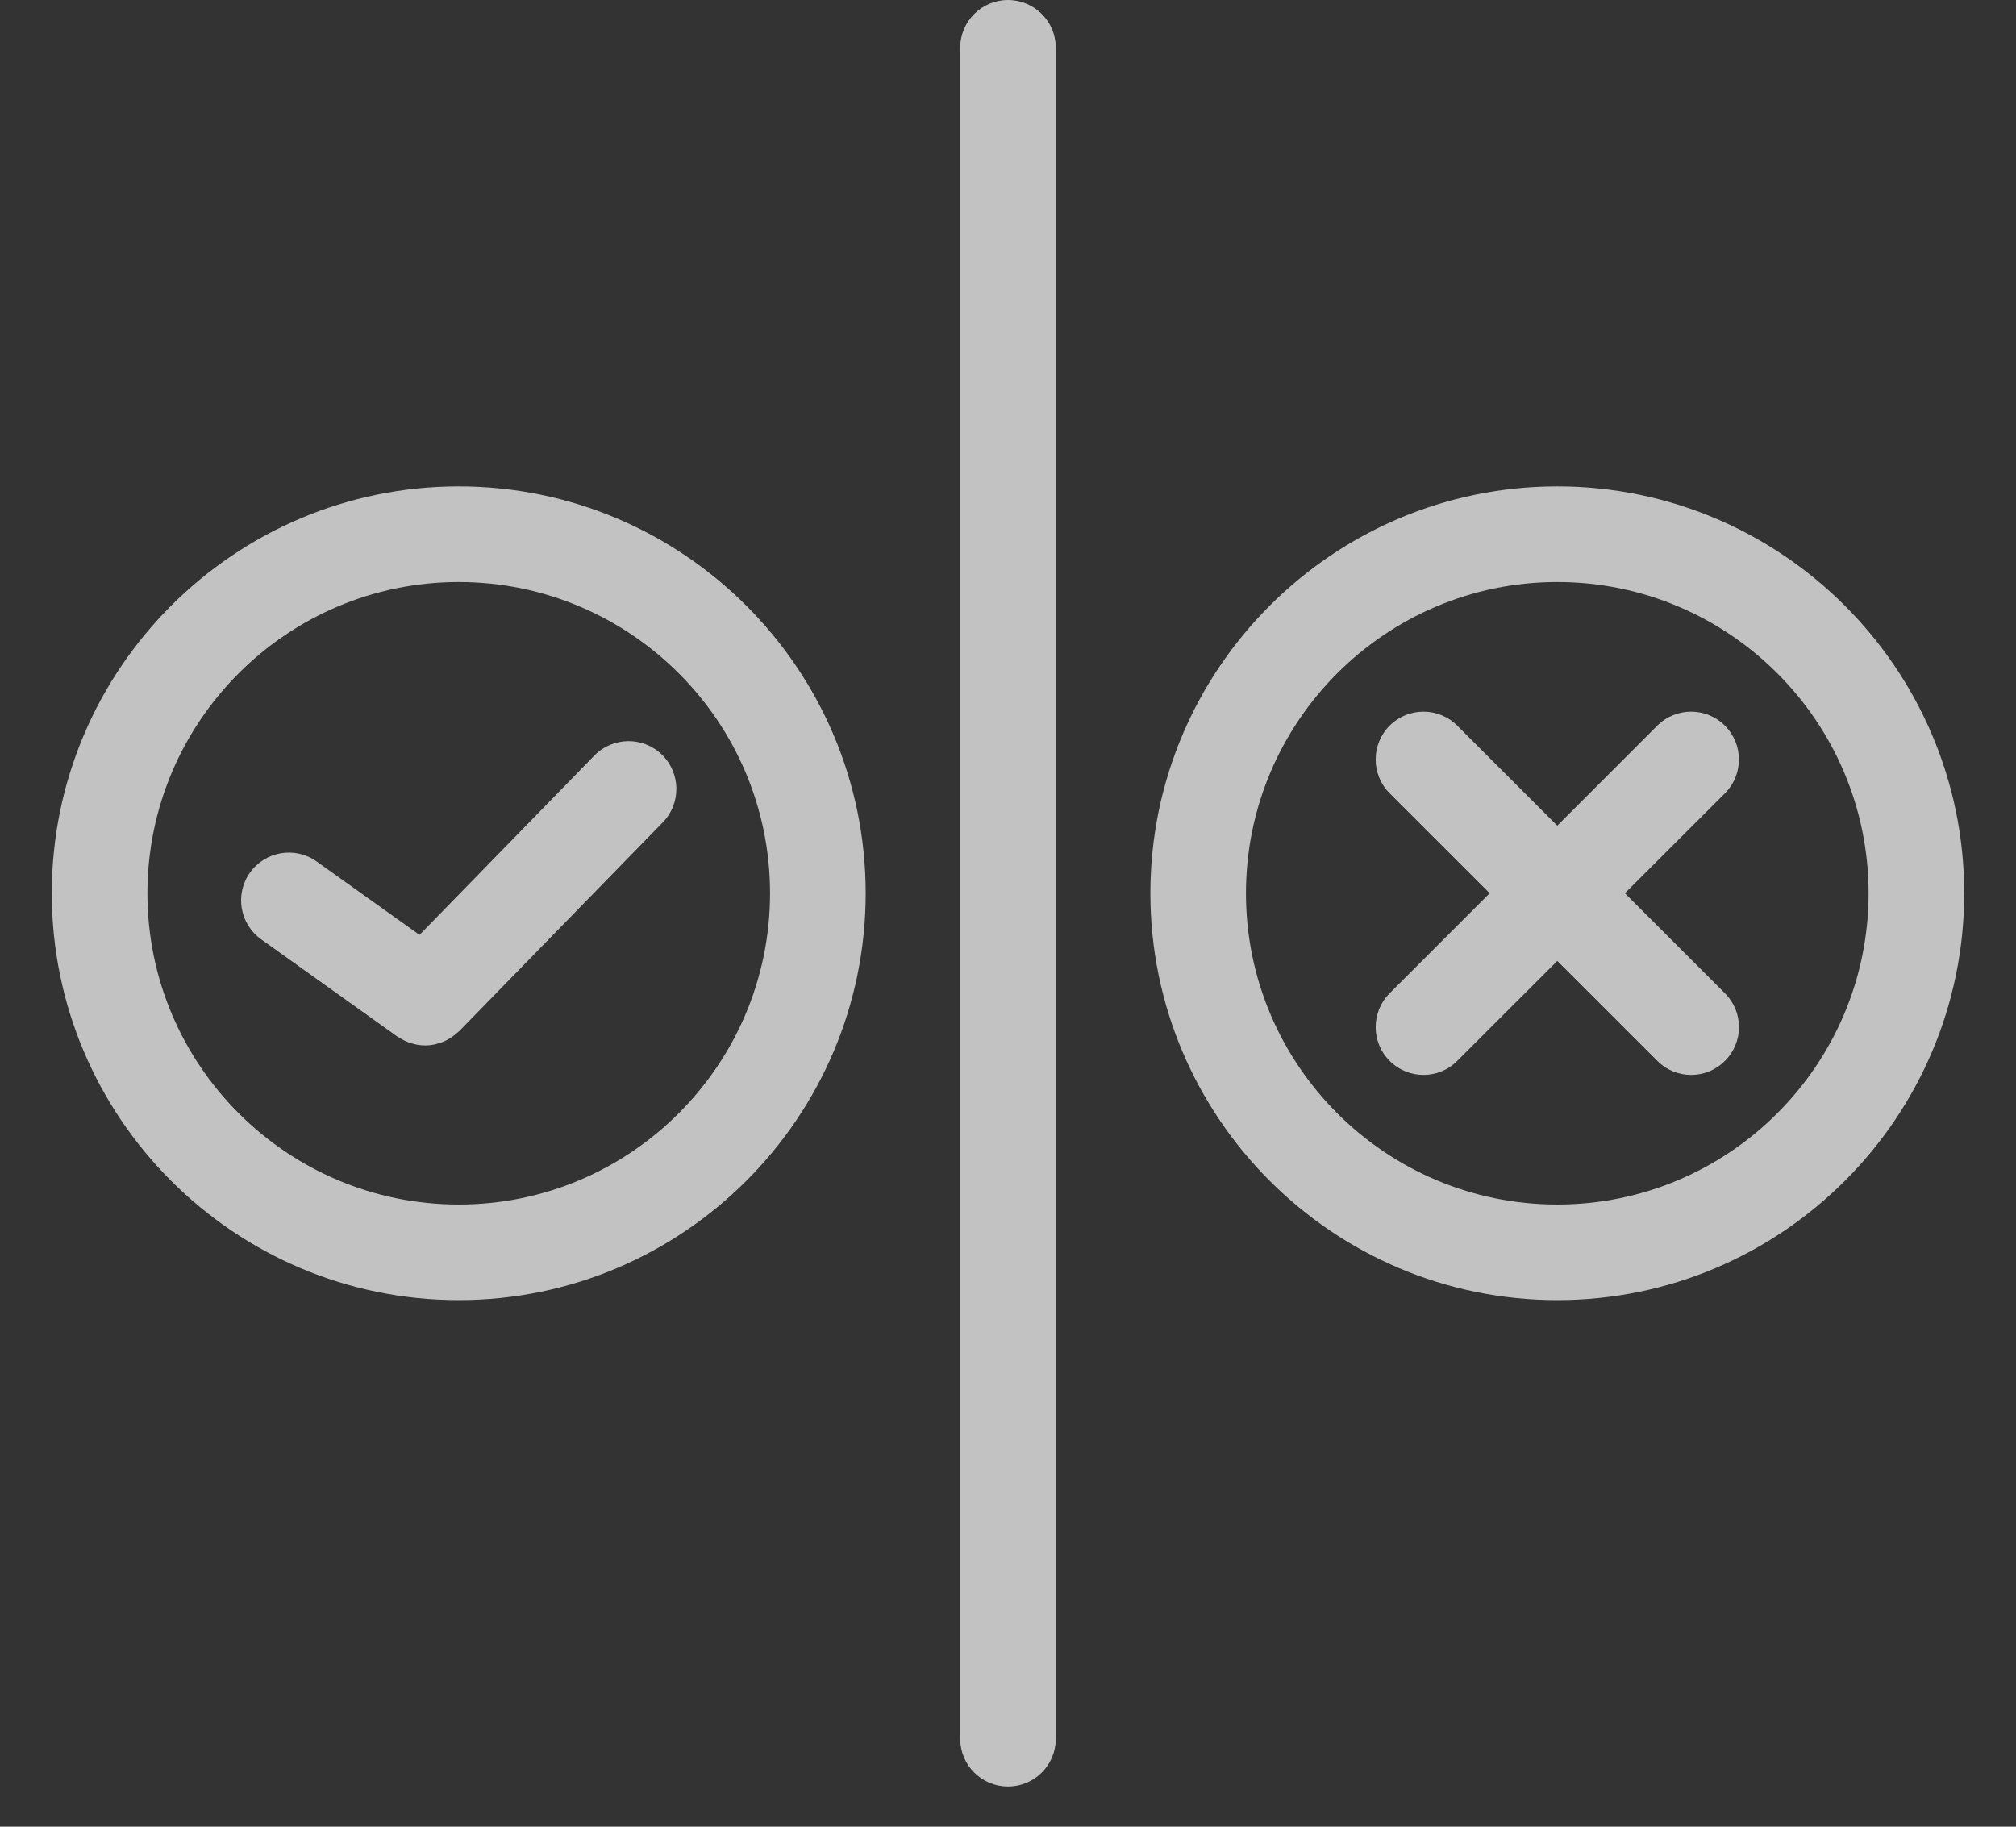 <svg width="32" height="29" viewBox="0 0 32 29" fill="none" xmlns="http://www.w3.org/2000/svg">
<rect x="0" y="0" width="32" height="29" fill="#333333" stroke="none"/>
<g opacity="0.7">
<path d="M16 0C15.581 0 15.241 0.34 15.241 0.759V27.604C15.241 28.023 15.581 28.363 16 28.363C16.419 28.363 16.759 28.023 16.759 27.604V0.759C16.759 0.34 16.419 0 16 0Z" fill="white"/>
<path d="M7.281 7.722C3.72 7.722 0.822 10.62 0.822 14.181C0.822 17.743 3.72 20.64 7.281 20.64C10.843 20.64 13.741 17.743 13.741 14.181C13.741 10.62 10.843 7.722 7.281 7.722ZM7.281 19.123C4.557 19.123 2.34 16.906 2.34 14.181C2.34 11.457 4.557 9.24 7.281 9.24C10.006 9.24 12.223 11.457 12.223 14.181C12.223 16.906 10.006 19.123 7.281 19.123Z" fill="white"/>
<path d="M9.434 11.995L6.659 14.842L5.027 13.677C4.686 13.433 4.212 13.512 3.968 13.853C3.725 14.194 3.804 14.668 4.145 14.912L6.307 16.456C6.313 16.459 6.318 16.462 6.324 16.465C6.338 16.475 6.352 16.483 6.367 16.491C6.392 16.506 6.418 16.52 6.444 16.531C6.46 16.538 6.474 16.544 6.49 16.55C6.519 16.56 6.548 16.569 6.578 16.575C6.591 16.579 6.604 16.582 6.617 16.585C6.661 16.592 6.704 16.597 6.748 16.597C6.748 16.597 6.748 16.597 6.748 16.597C6.803 16.597 6.858 16.59 6.912 16.578C6.928 16.574 6.943 16.568 6.958 16.564C6.996 16.553 7.032 16.541 7.068 16.524C7.086 16.515 7.103 16.505 7.121 16.495C7.152 16.478 7.181 16.458 7.21 16.436C7.227 16.423 7.244 16.409 7.261 16.393C7.271 16.384 7.282 16.377 7.292 16.367L10.521 13.055C10.813 12.755 10.807 12.274 10.507 11.981C10.207 11.689 9.726 11.695 9.434 11.995Z" fill="white"/>
<path d="M24.719 7.722C21.157 7.722 18.26 10.62 18.26 14.181C18.26 17.743 21.157 20.64 24.719 20.64C28.28 20.64 31.178 17.743 31.178 14.181C31.178 10.62 28.28 7.722 24.719 7.722ZM24.719 19.123C21.994 19.123 19.777 16.906 19.777 14.181C19.777 11.457 21.994 9.24 24.719 9.24C27.444 9.24 29.66 11.457 29.66 14.181C29.66 16.906 27.443 19.123 24.719 19.123Z" fill="white"/>
<path d="M27.379 11.52C27.083 11.224 26.603 11.224 26.306 11.52L24.719 13.108L23.131 11.52C22.835 11.224 22.354 11.224 22.058 11.52C21.762 11.817 21.762 12.297 22.058 12.594L23.646 14.181L22.058 15.769C21.762 16.066 21.762 16.546 22.058 16.842C22.206 16.991 22.401 17.065 22.595 17.065C22.789 17.065 22.983 16.991 23.131 16.842L24.719 15.255L26.307 16.842C26.455 16.991 26.649 17.065 26.843 17.065C27.038 17.065 27.232 16.991 27.38 16.842C27.677 16.546 27.677 16.066 27.38 15.769L25.792 14.181L27.38 12.594C27.676 12.297 27.676 11.816 27.379 11.52Z" fill="white"/>
</g>
</svg>
